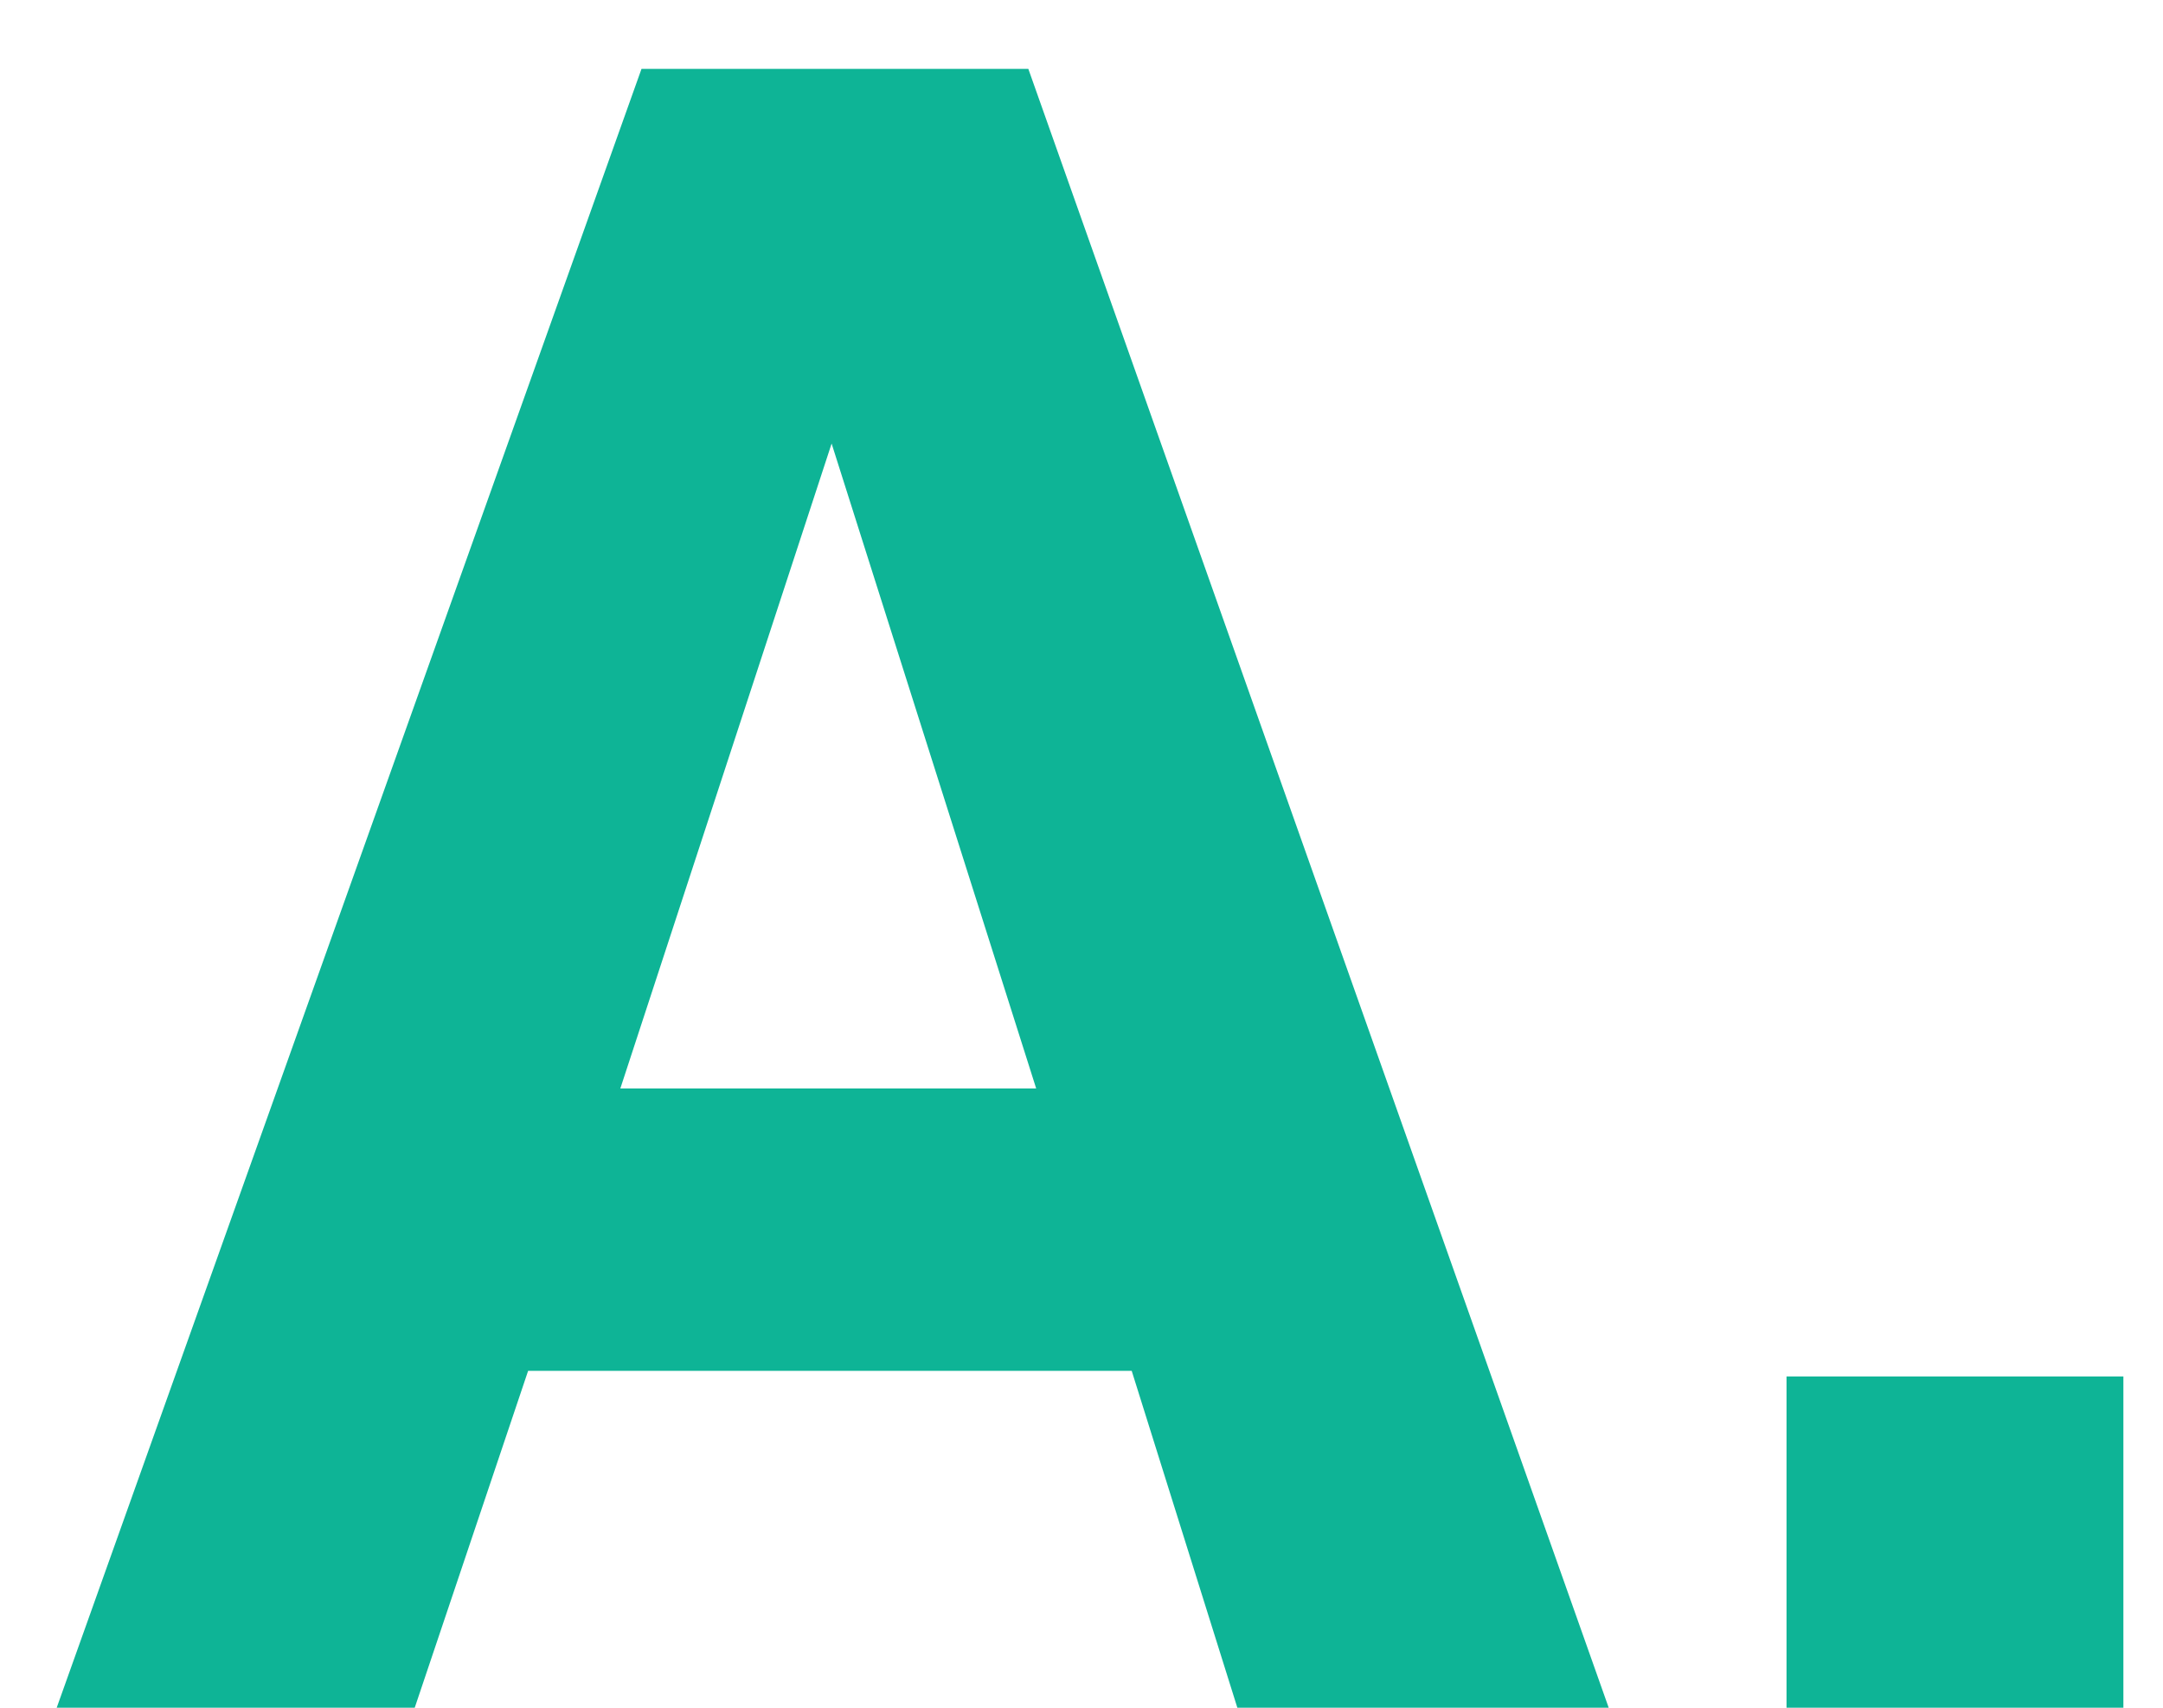 <svg width="19" height="15" viewBox="0 0 19 15" fill="none" xmlns="http://www.w3.org/2000/svg">
<path d="M9.941 12.041H4.639L3.643 15H0.498L5.635 0.605H9.033L14.131 15H10.869L9.941 12.041ZM9.102 9.561L7.305 3.896L5.449 9.561H9.102ZM15.693 12.09H18.652V15H15.693V12.09Z" fill="#0EB496"/>
</svg>
